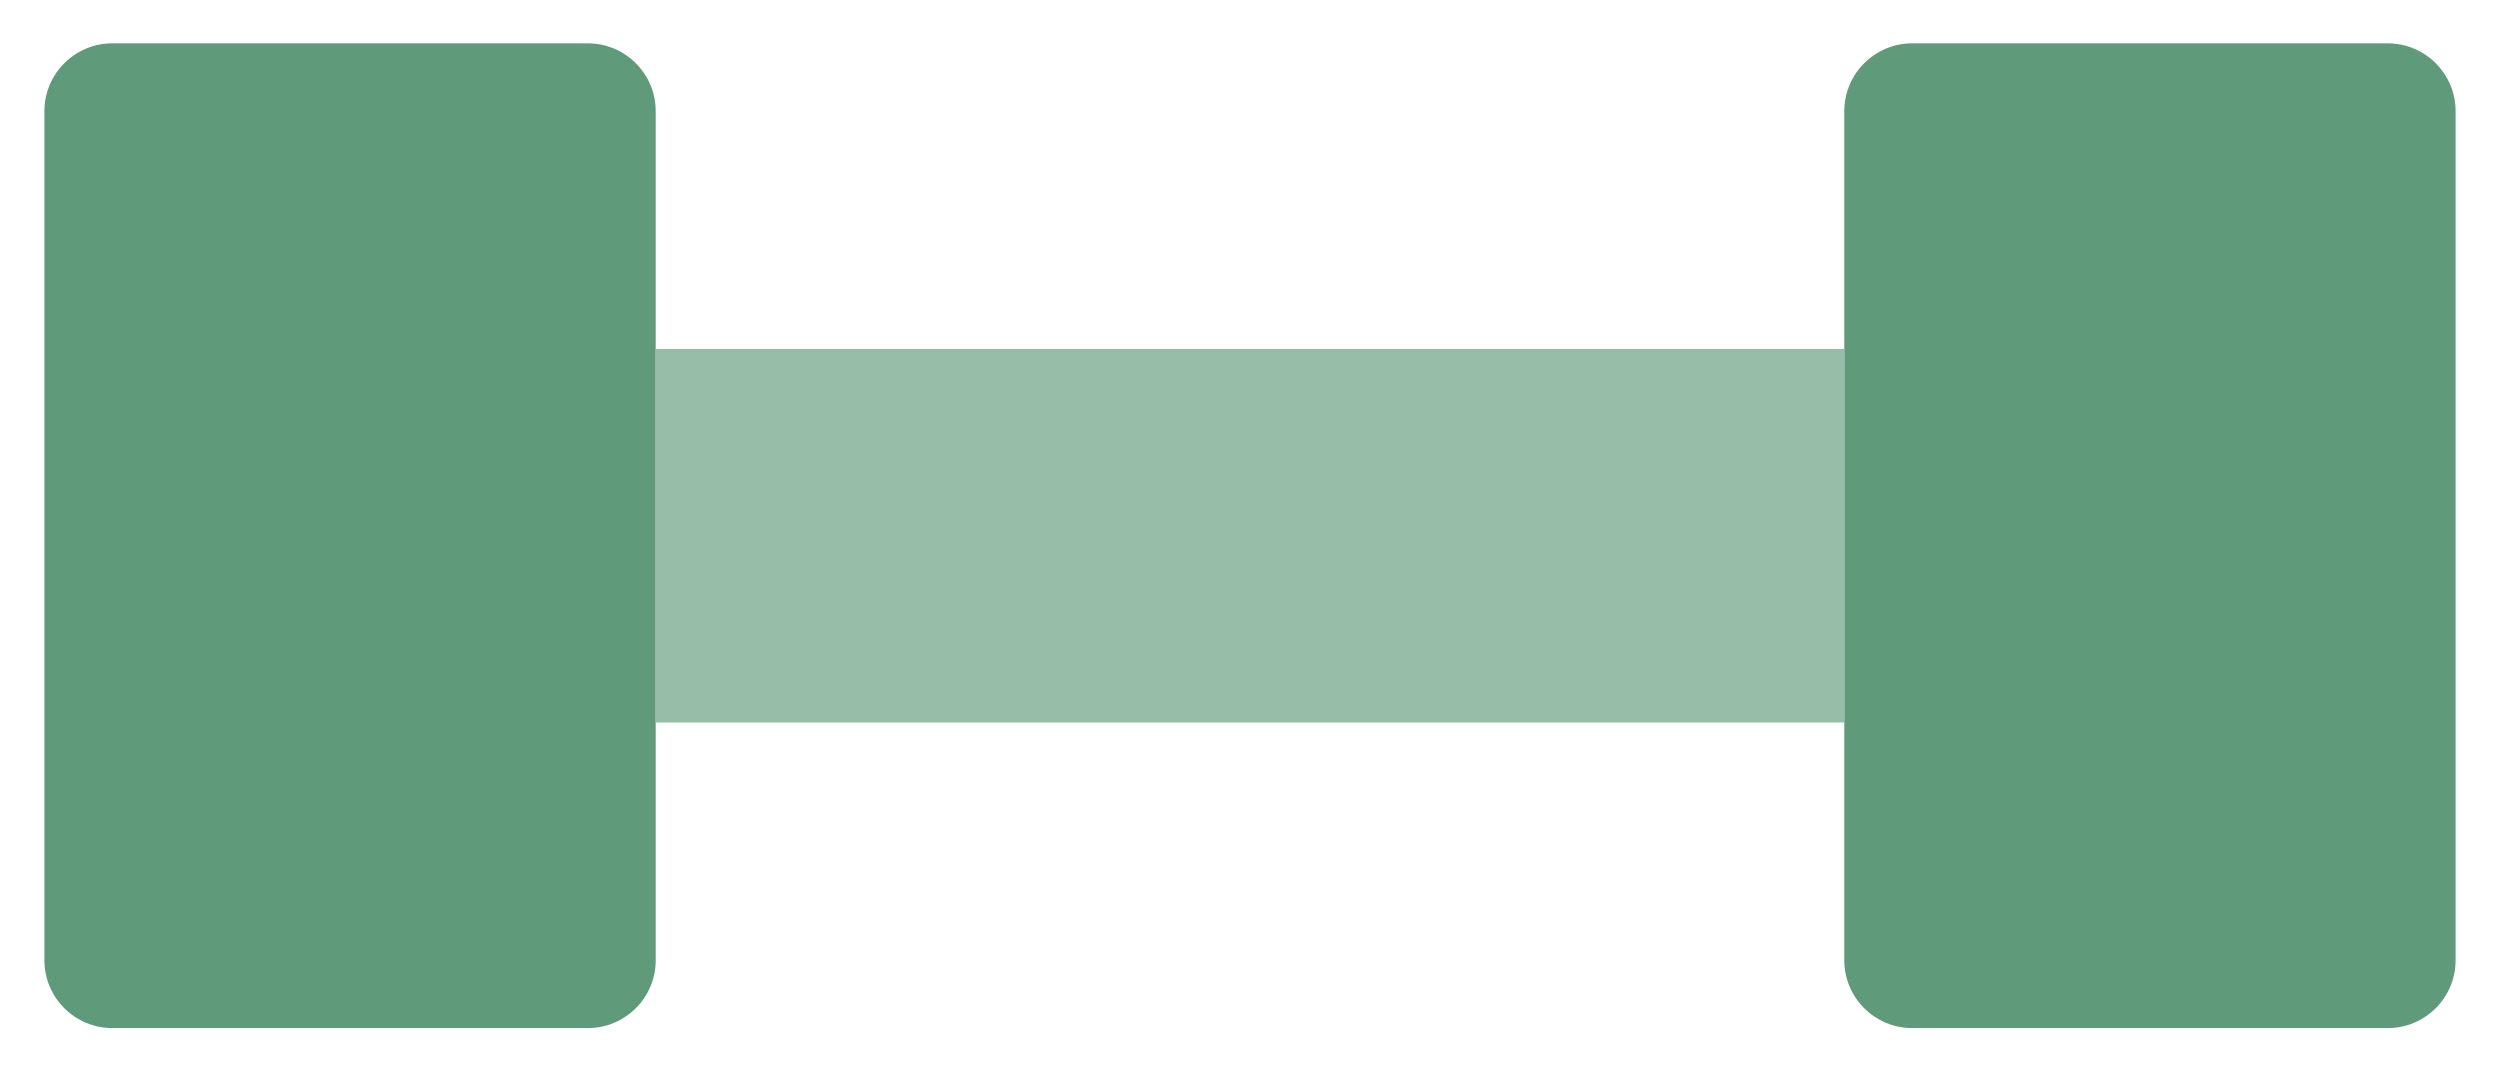 <svg width="21" height="9" viewBox="0 0 21 9" fill="none" xmlns="http://www.w3.org/2000/svg">
<path d="M0.373 0.934C0.373 0.619 0.629 0.364 0.944 0.364H4.937C5.252 0.364 5.508 0.619 5.508 0.934V8.066C5.508 8.381 5.252 8.636 4.937 8.636H0.944C0.629 8.636 0.373 8.381 0.373 8.066V0.934Z" fill="#5F9A7B"/>
<path d="M15.492 0.934C15.492 0.619 15.748 0.364 16.063 0.364H20.056C20.372 0.364 20.627 0.619 20.627 0.934V8.066C20.627 8.381 20.372 8.636 20.056 8.636H16.063C15.748 8.636 15.492 8.381 15.492 8.066V0.934Z" fill="#5F9A7B"/>
<path d="M5.508 2.931H15.492V6.069H5.508V2.931Z" fill="#97BDA9"/>
</svg>
